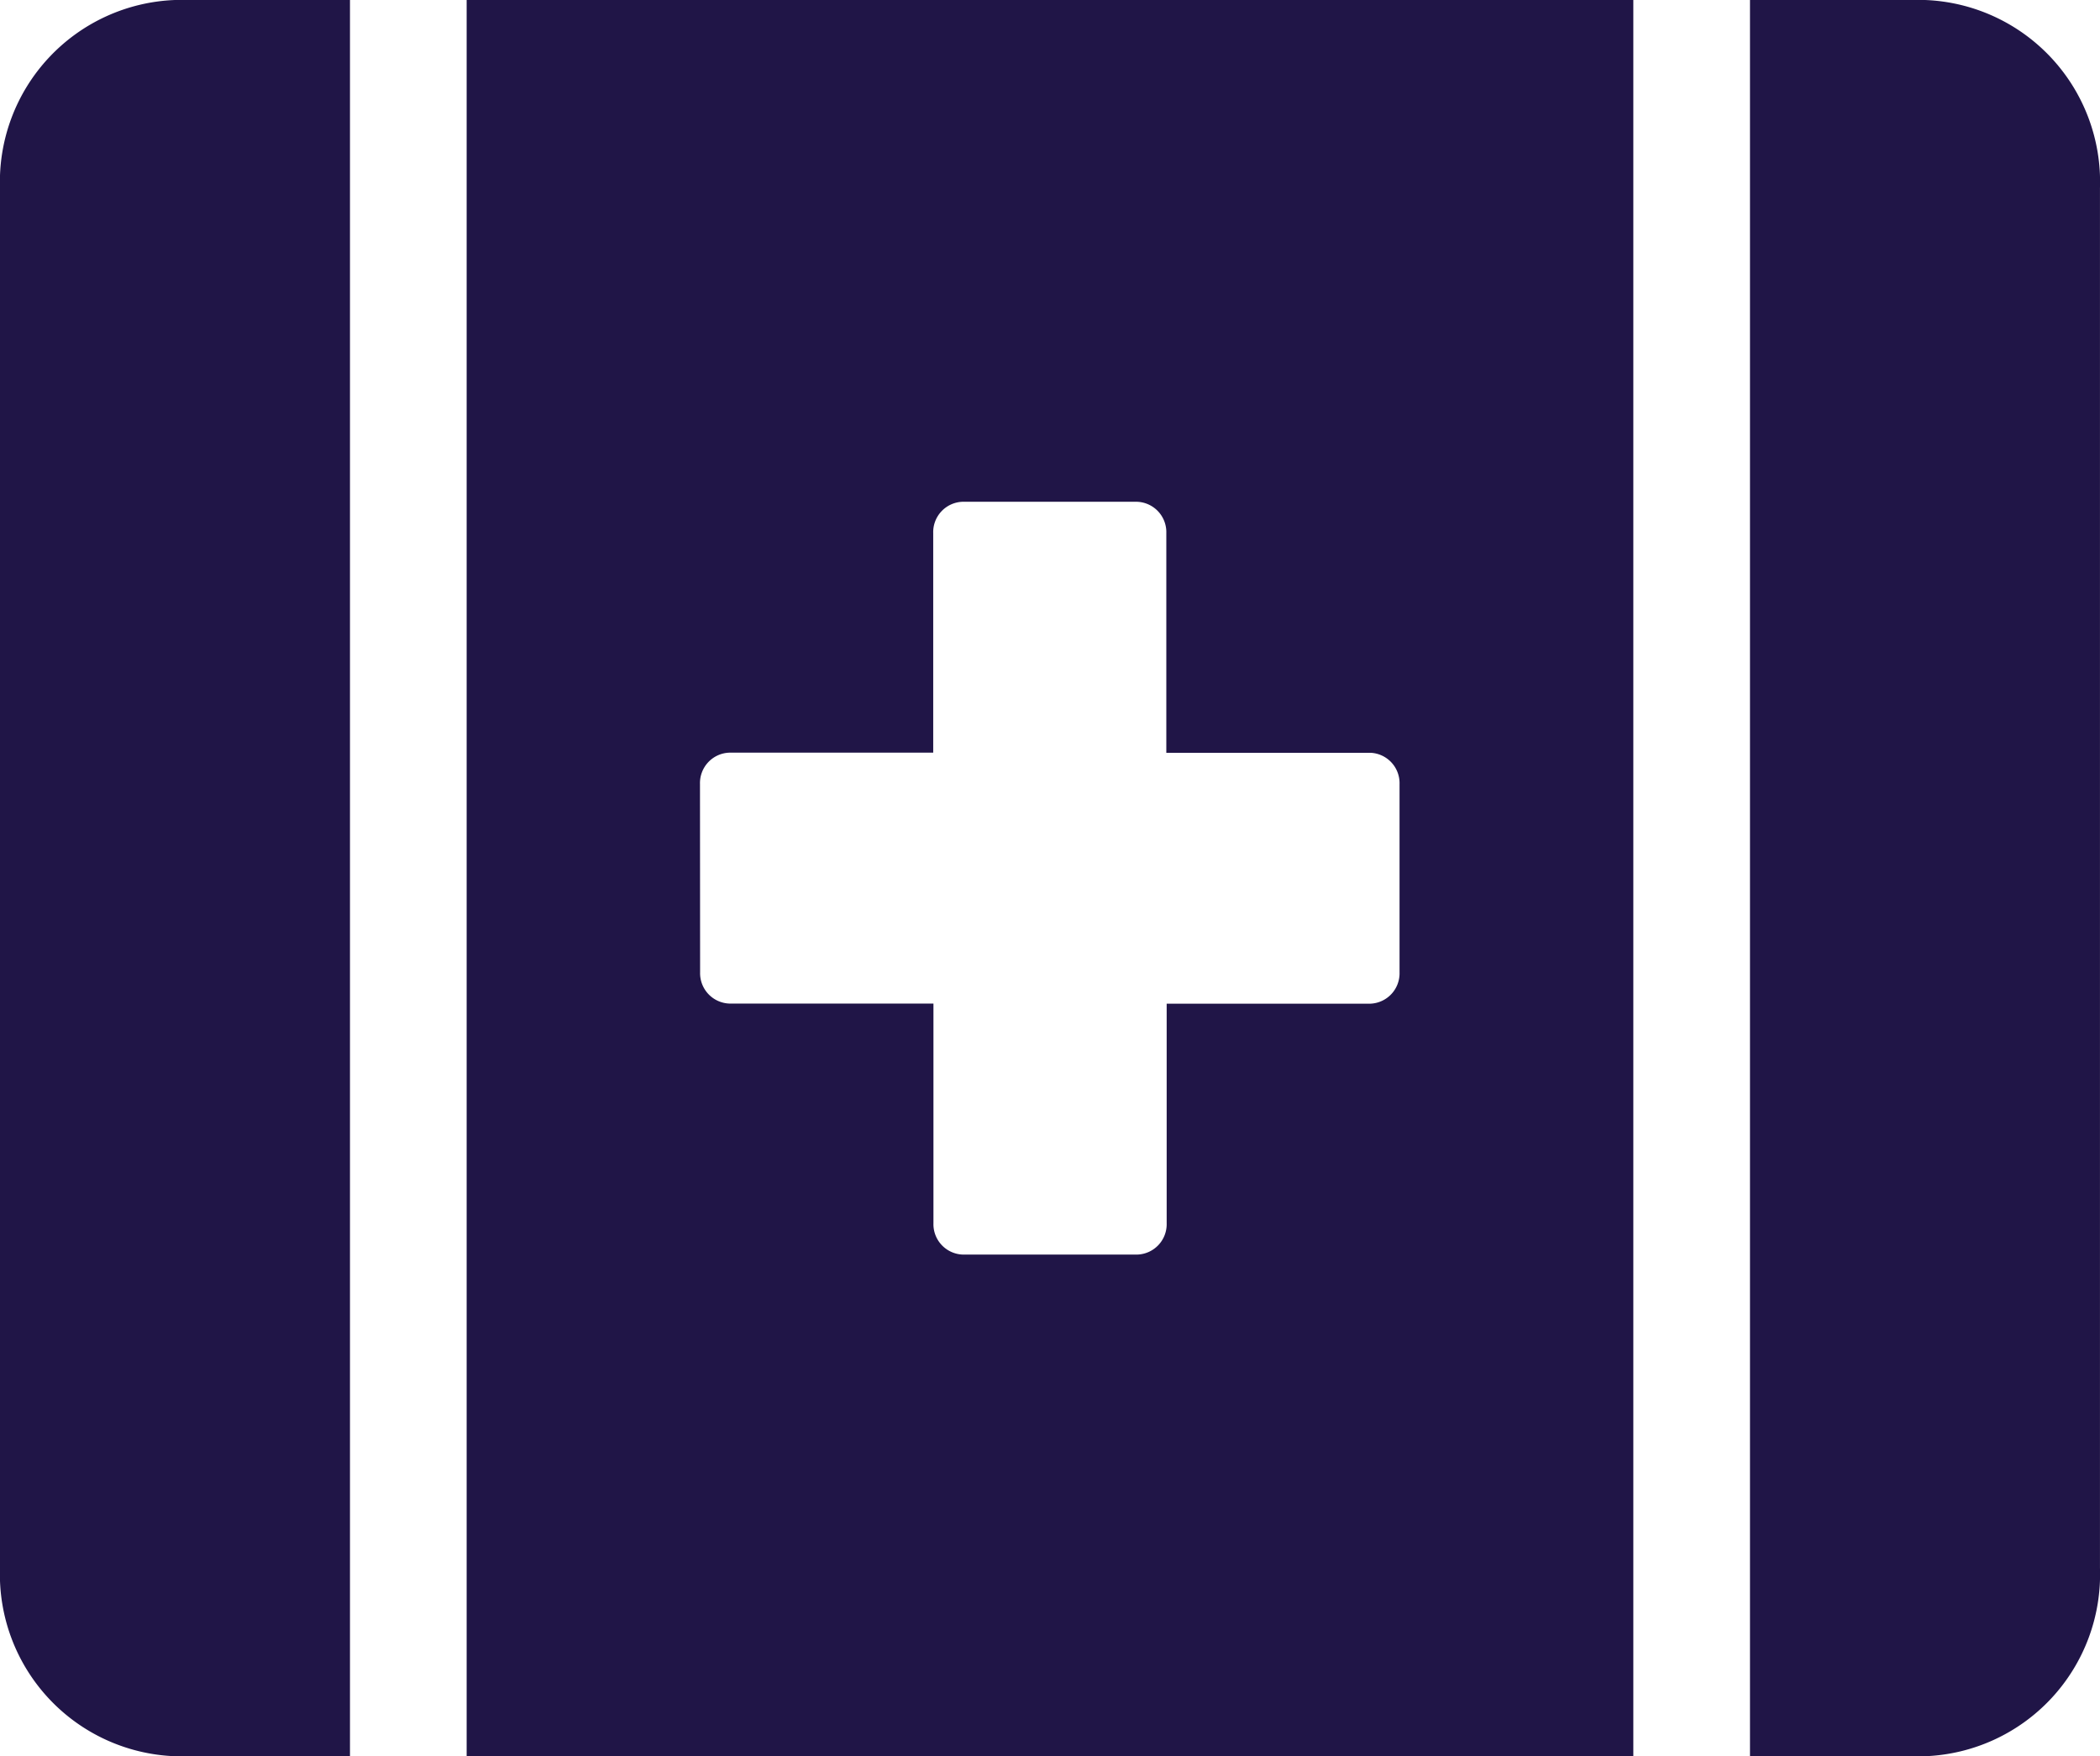 <svg xmlns="http://www.w3.org/2000/svg" width="72.268" height="60.424" viewBox="0 0 72.268 60.424">
  <path id="first-aid" d="M0,38.474V85.95a6.262,6.262,0,0,0,6.022,6.474h6.022V32H6.022A6.262,6.262,0,0,0,0,38.474Zm16.059,53.95H56.208V32H16.059Zm8.03-33.449a1.046,1.046,0,0,1,1-1.079h7.026V50.343a1.046,1.046,0,0,1,1-1.079h6.022a1.046,1.046,0,0,1,1,1.079V57.9h7.026a1.046,1.046,0,0,1,1,1.079v6.474a1.046,1.046,0,0,1-1,1.079H40.149v7.553a1.046,1.046,0,0,1-1,1.079H33.123a1.046,1.046,0,0,1-1-1.079V66.528H25.093a1.046,1.046,0,0,1-1-1.079ZM66.245,32H60.223V92.424h6.022a6.262,6.262,0,0,0,6.022-6.474V38.474A6.262,6.262,0,0,0,66.245,32Z" transform="translate(0 -32)" fill="#201547"/>
</svg>
